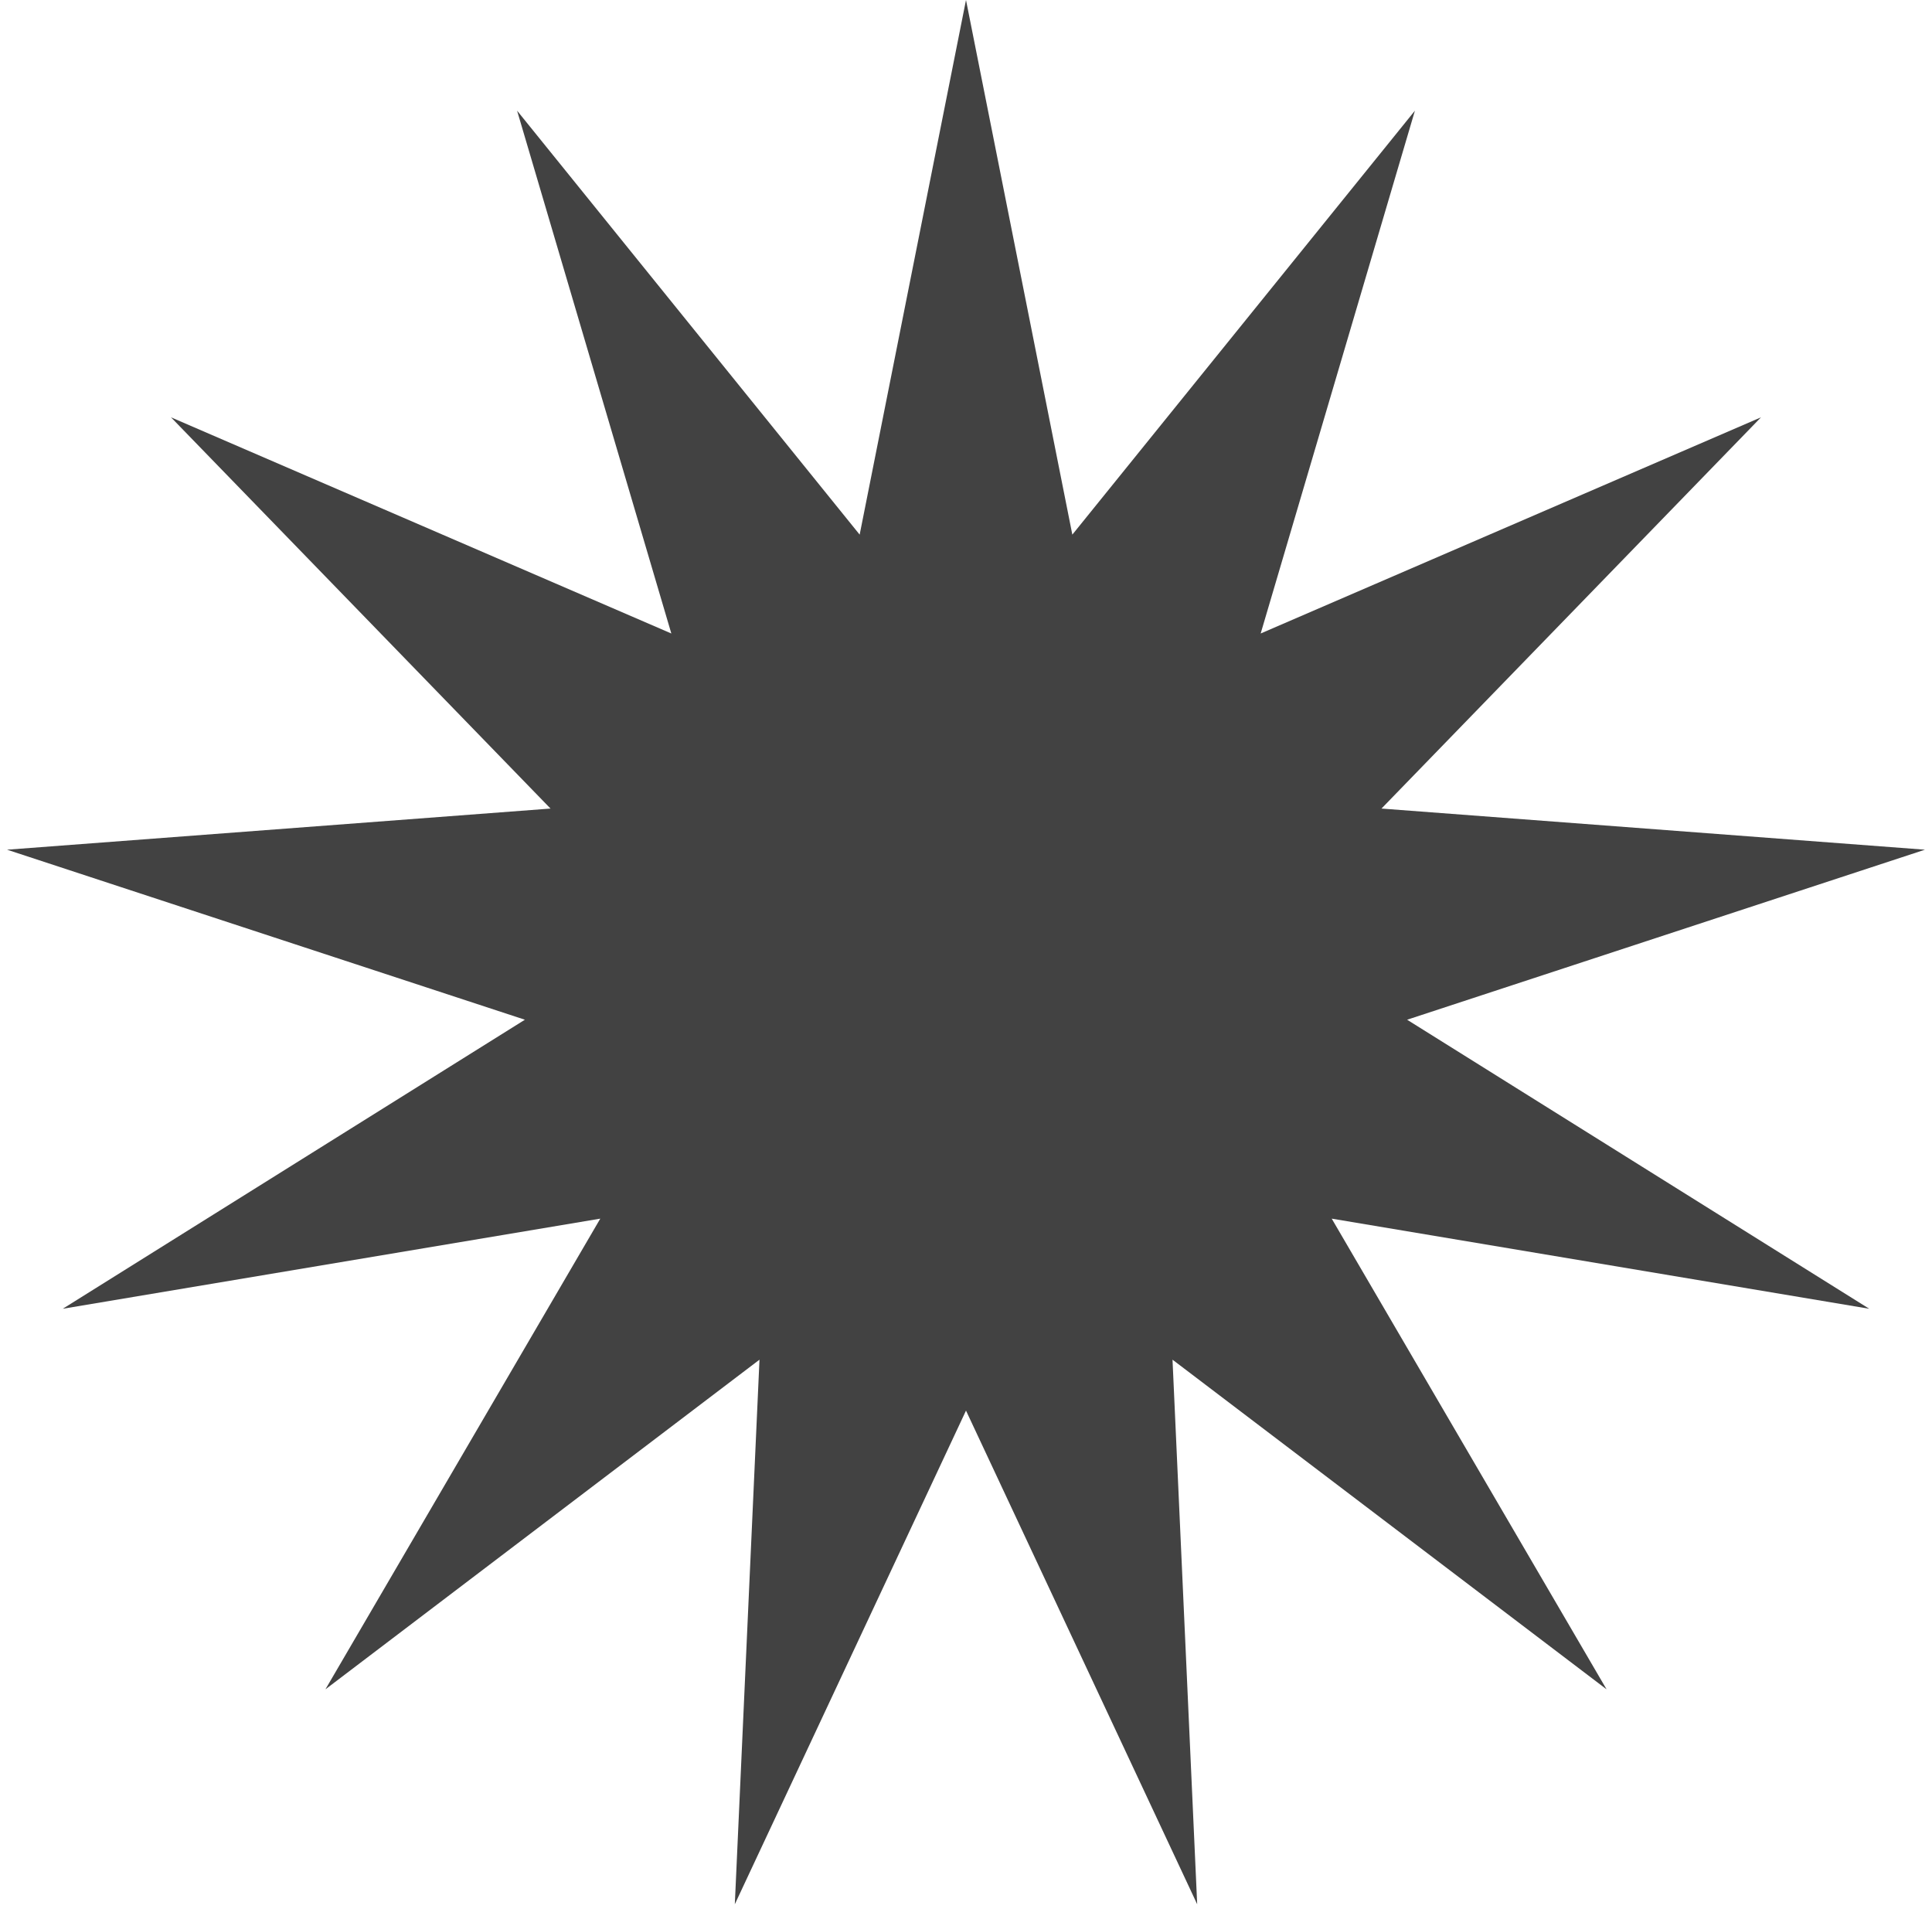 <?xml version="1.0" encoding="UTF-8"?> <svg xmlns="http://www.w3.org/2000/svg" width="100" height="99" viewBox="0 0 100 99" fill="none"> <path d="M50 0L55.504 27.668L73.236 5.727L65.252 32.784L91.149 21.597L71.505 41.844L99.635 43.973L72.832 52.772L96.751 67.73L68.929 63.066L83.156 87.425L60.689 70.365L61.966 98.547L50 73L38.034 98.547L39.311 70.365L16.844 87.425L31.071 63.066L3.249 67.73L27.168 52.772L0.365 43.973L28.495 41.844L8.851 21.597L34.748 32.784L26.764 5.727L44.496 27.668L50 0Z" fill="#424242"></path> </svg> 